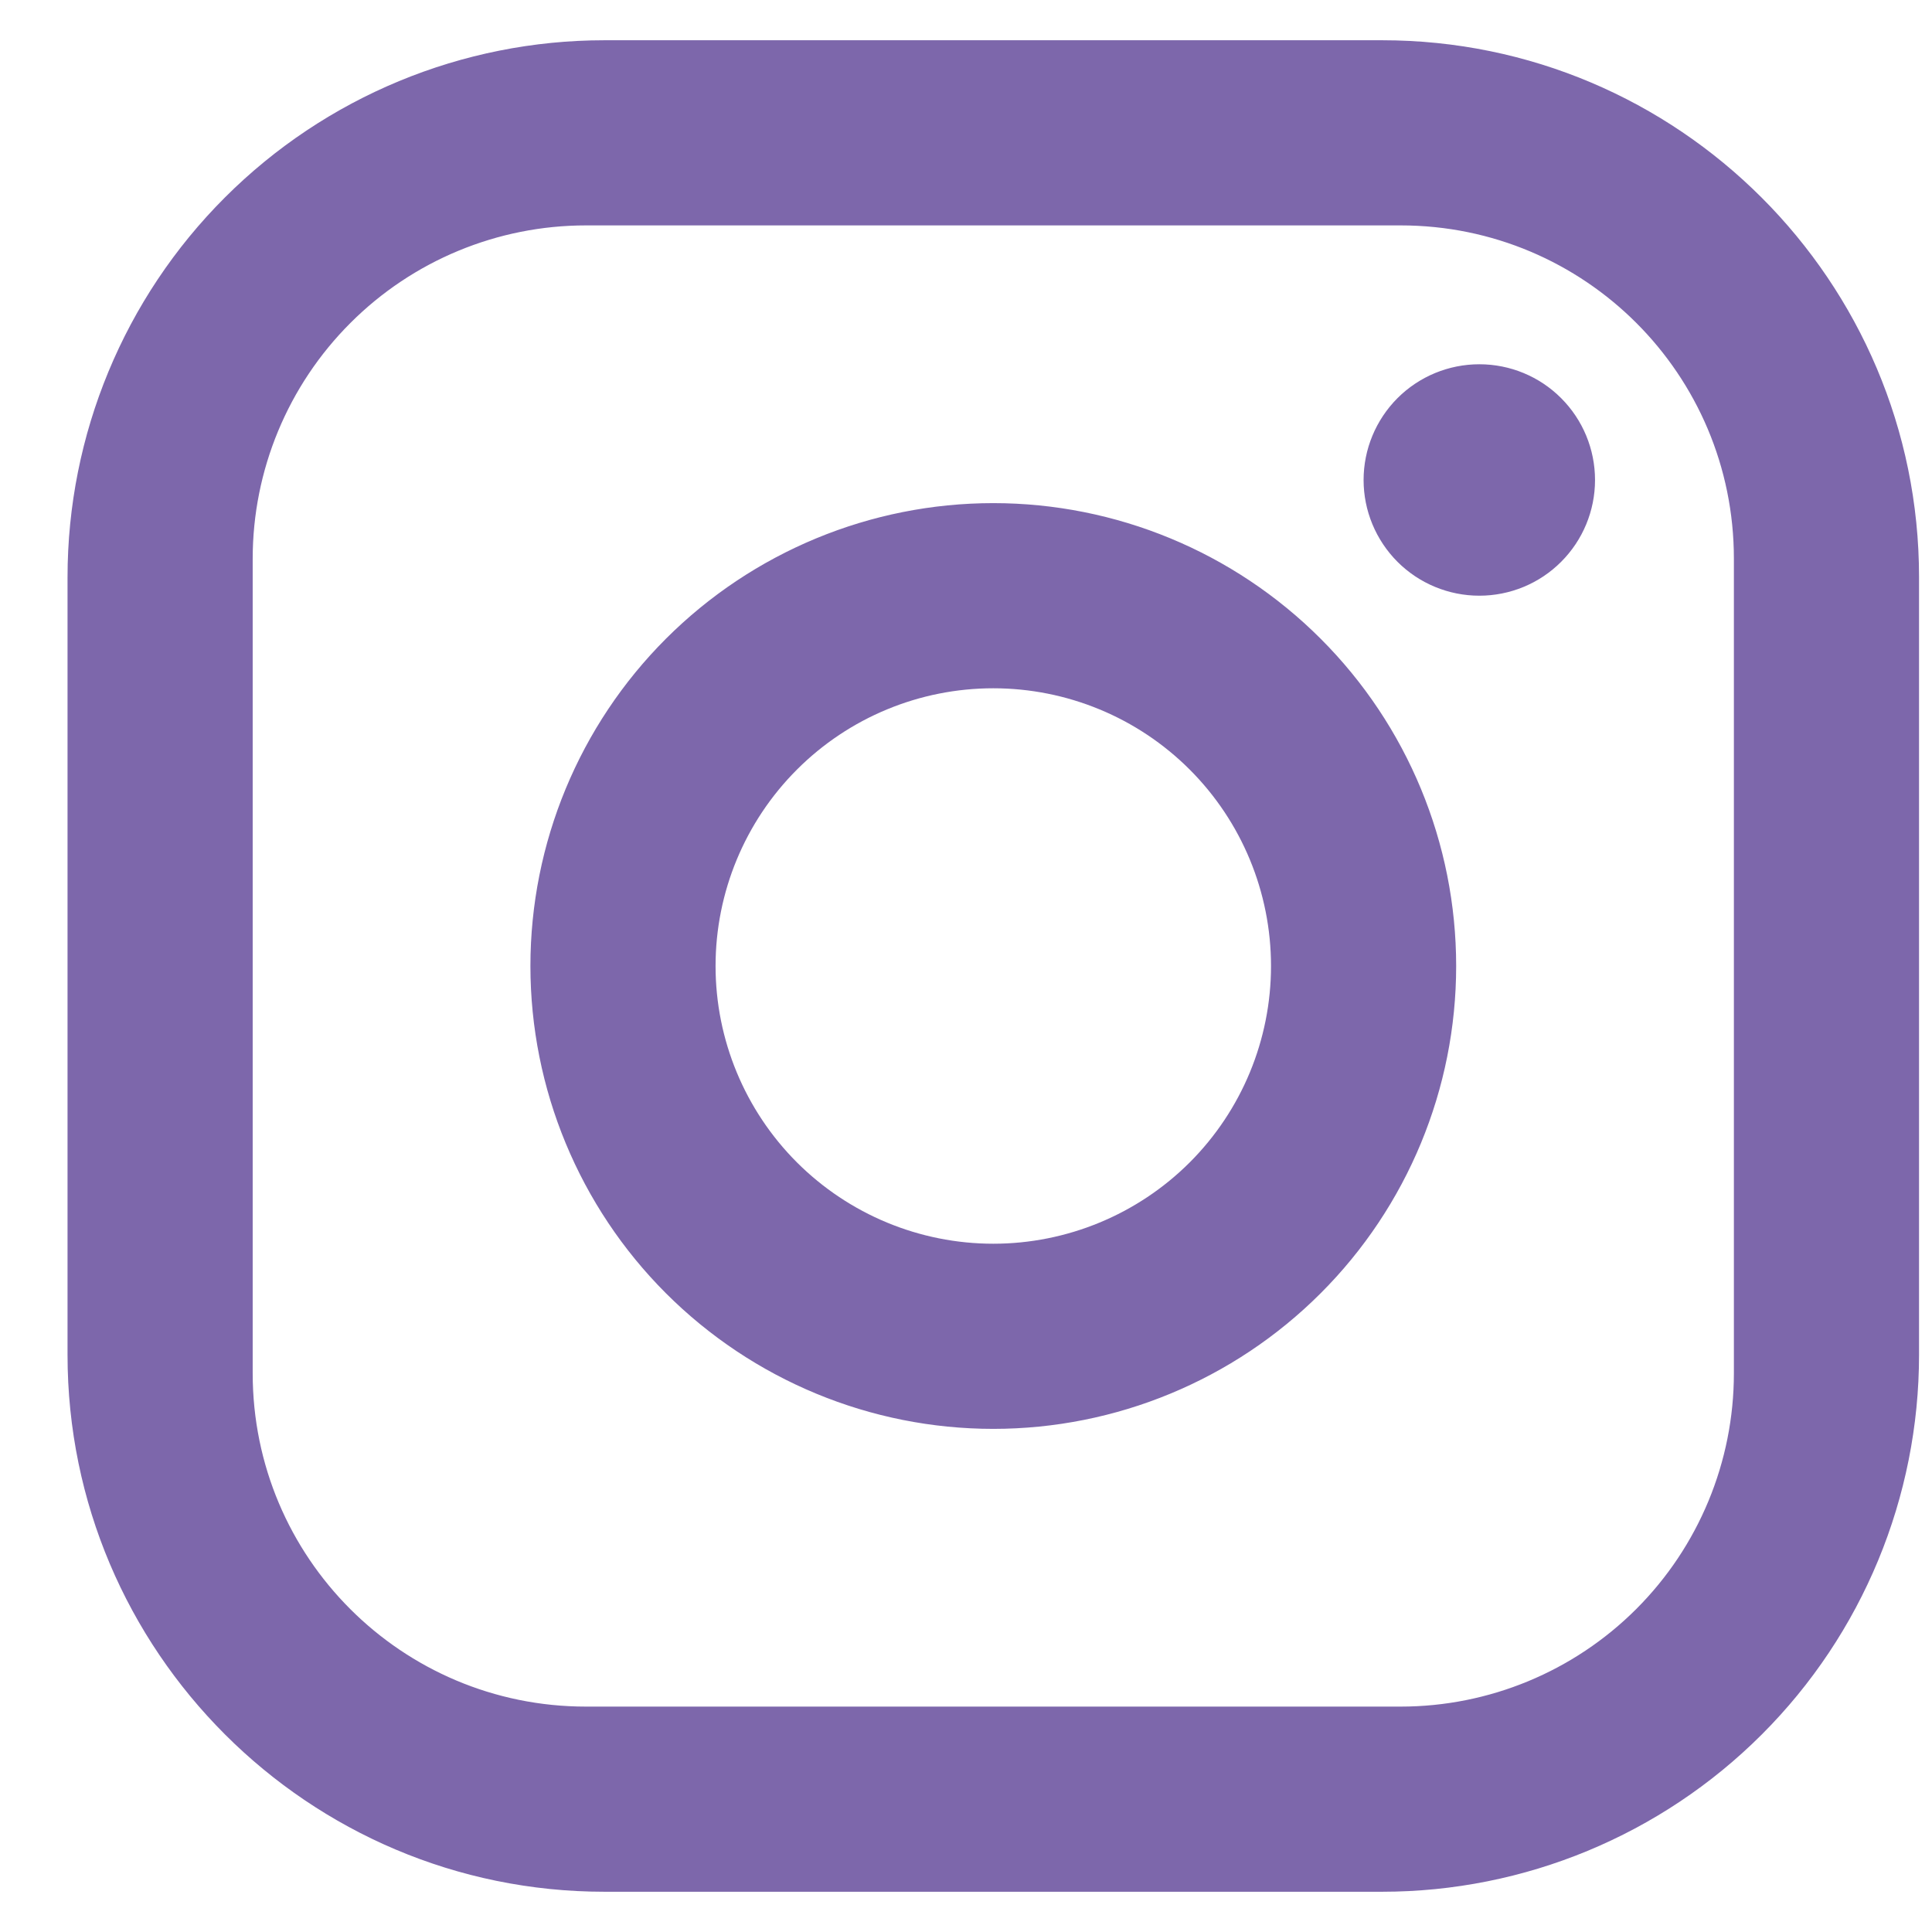 <svg width="24" height="24" viewBox="0 0 24 24" fill="none" xmlns="http://www.w3.org/2000/svg">
<path d="M7.509 0.5H17.169C20.849 0.5 23.839 3.49 23.839 7.17V16.83C23.839 18.599 23.137 20.296 21.886 21.546C20.635 22.797 18.938 23.5 17.169 23.5H7.509C3.829 23.5 0.839 20.51 0.839 16.83V7.17C0.839 5.401 1.542 3.704 2.793 2.454C4.044 1.203 5.74 0.5 7.509 0.5ZM7.279 2.8C6.181 2.8 5.128 3.236 4.352 4.013C3.576 4.789 3.139 5.842 3.139 6.94V17.06C3.139 19.349 4.991 21.2 7.279 21.2H17.399C18.497 21.2 19.55 20.764 20.327 19.987C21.103 19.211 21.539 18.158 21.539 17.06V6.94C21.539 4.652 19.688 2.8 17.399 2.8H7.279ZM18.377 4.525C18.758 4.525 19.124 4.676 19.393 4.946C19.663 5.216 19.814 5.581 19.814 5.963C19.814 6.344 19.663 6.709 19.393 6.979C19.124 7.249 18.758 7.4 18.377 7.4C17.996 7.4 17.63 7.249 17.36 6.979C17.091 6.709 16.939 6.344 16.939 5.963C16.939 5.581 17.091 5.216 17.36 4.946C17.63 4.676 17.996 4.525 18.377 4.525ZM12.339 6.25C13.864 6.25 15.327 6.856 16.405 7.934C17.484 9.012 18.089 10.475 18.089 12C18.089 13.525 17.484 14.988 16.405 16.066C15.327 17.144 13.864 17.75 12.339 17.75C10.814 17.75 9.352 17.144 8.273 16.066C7.195 14.988 6.589 13.525 6.589 12C6.589 10.475 7.195 9.012 8.273 7.934C9.352 6.856 10.814 6.25 12.339 6.25ZM12.339 8.55C11.424 8.55 10.547 8.913 9.9 9.56C9.253 10.207 8.889 11.085 8.889 12C8.889 12.915 9.253 13.793 9.9 14.44C10.547 15.086 11.424 15.45 12.339 15.45C13.254 15.45 14.132 15.086 14.779 14.44C15.426 13.793 15.789 12.915 15.789 12C15.789 11.085 15.426 10.207 14.779 9.56C14.132 8.913 13.254 8.55 12.339 8.55Z" fill="#7D67AB"/>
</svg>
